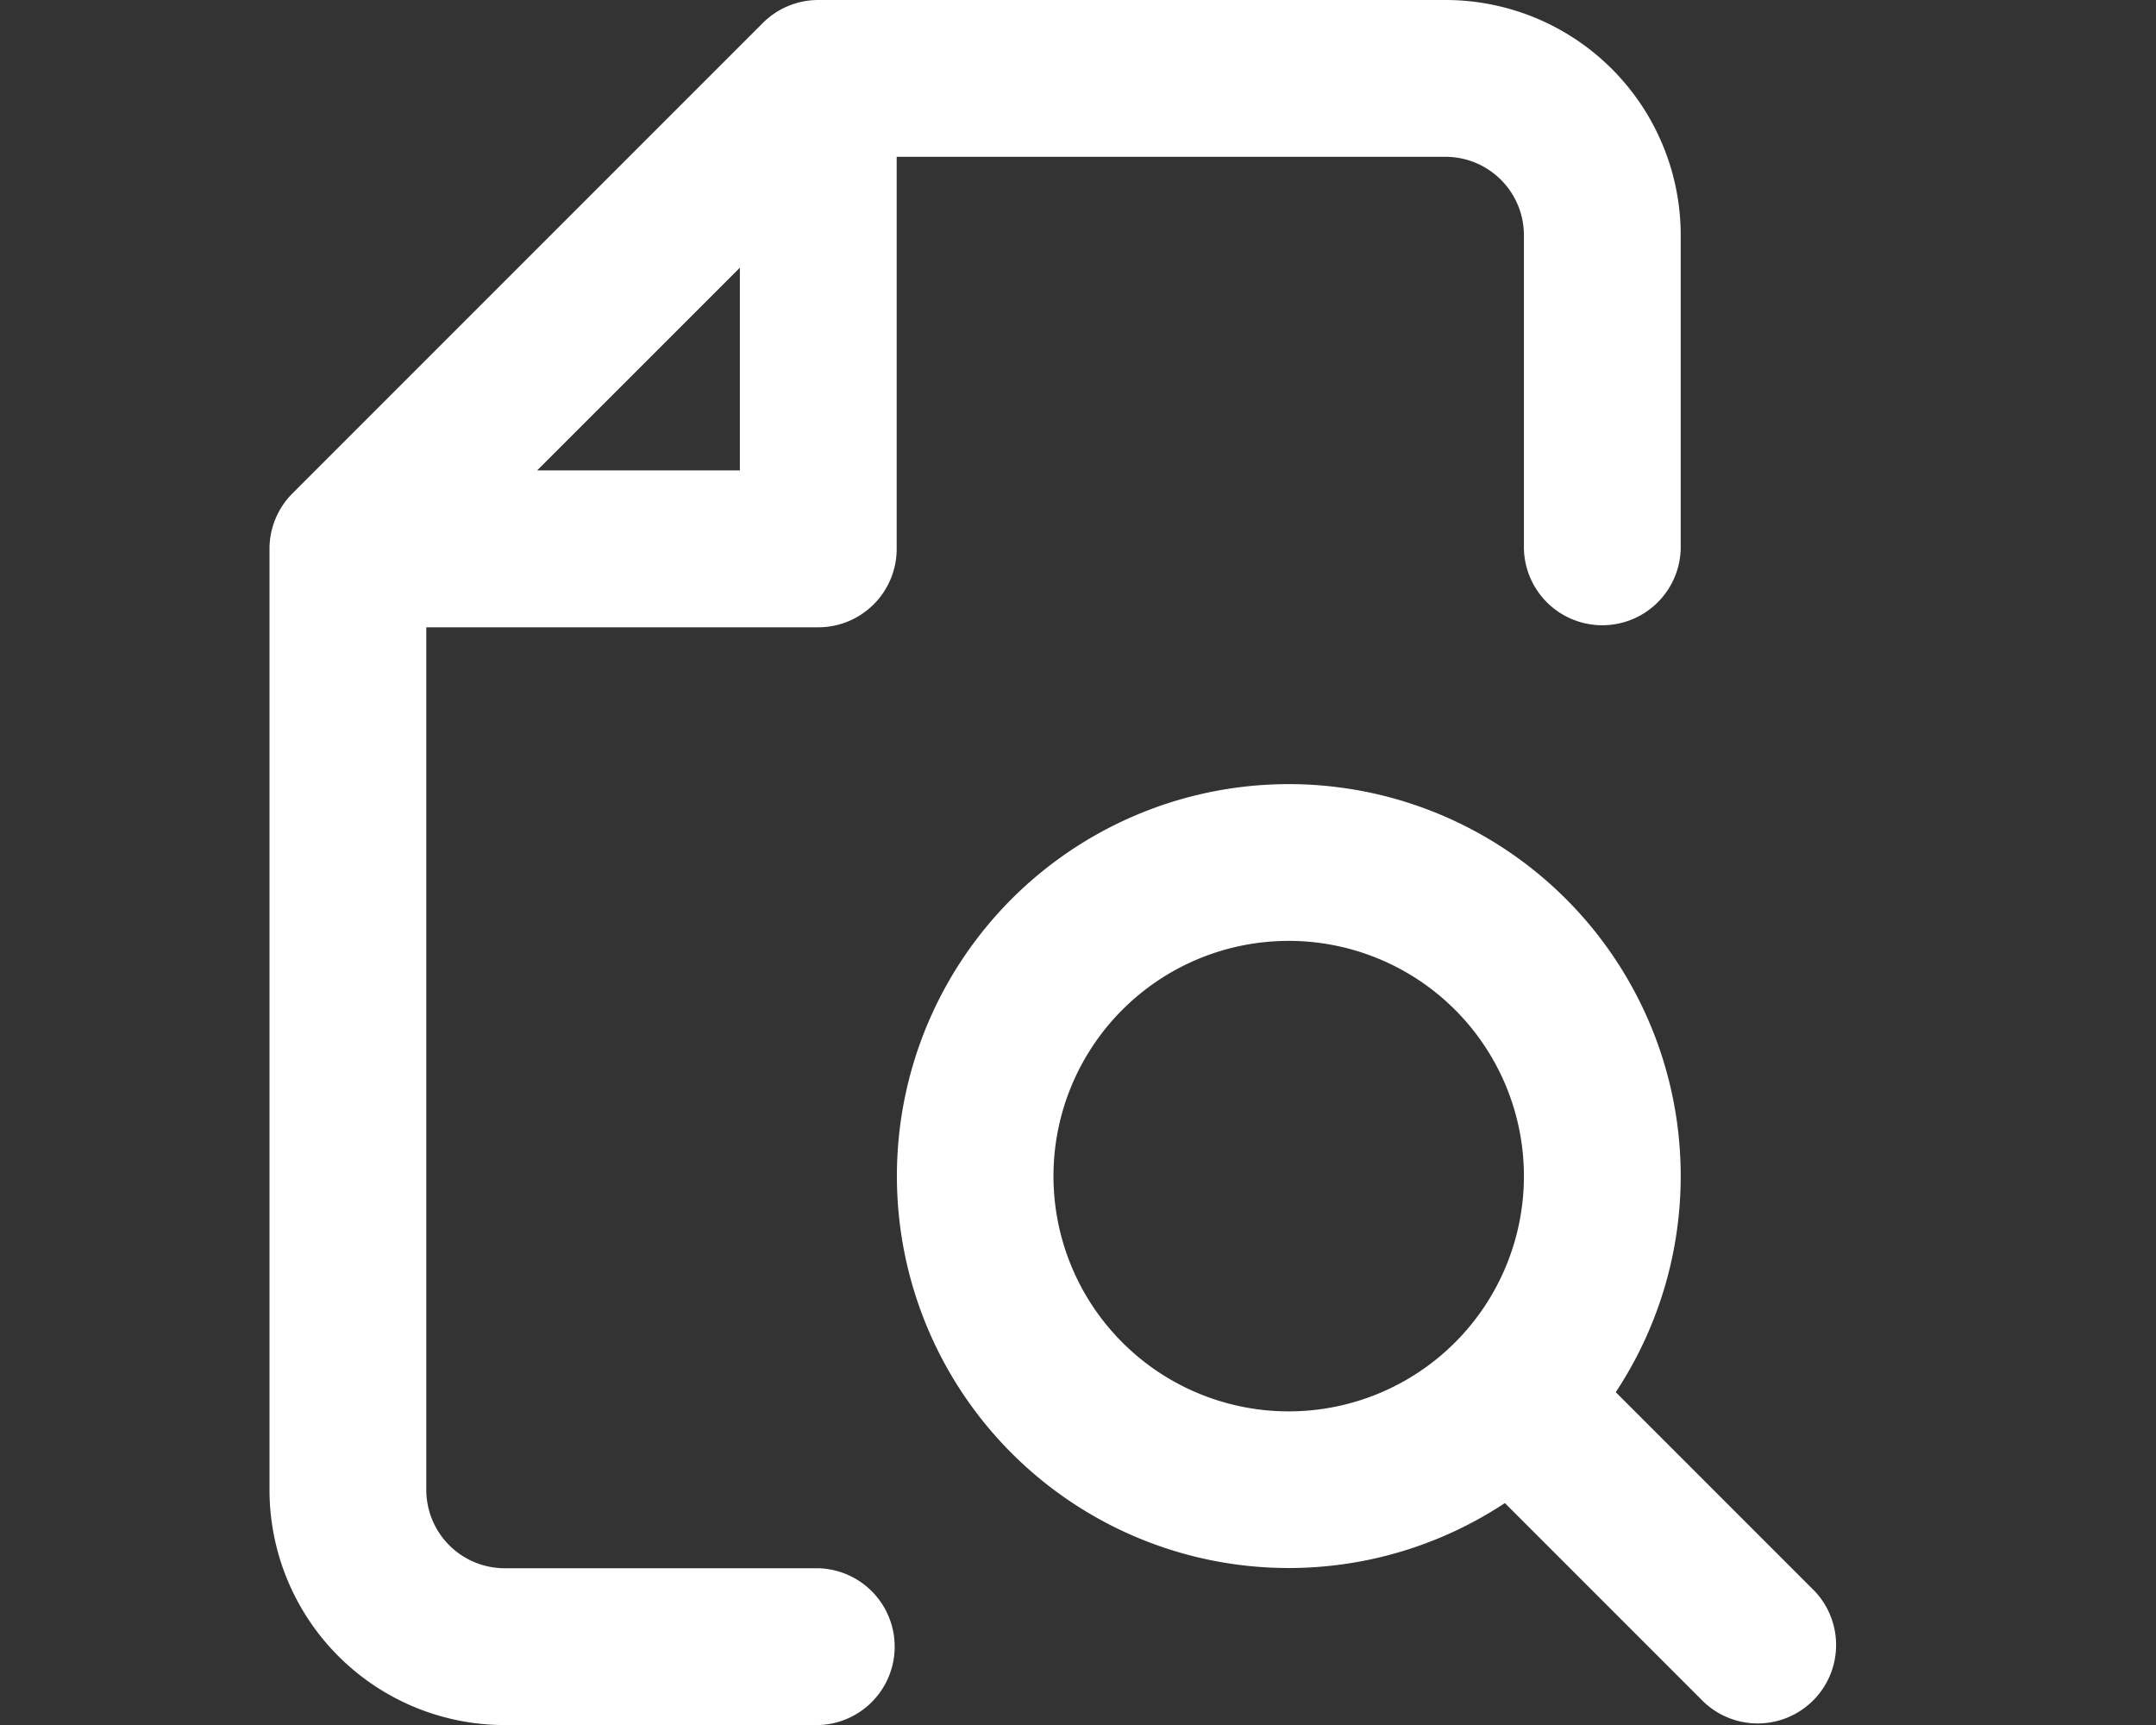 <svg id="icons" xmlns="http://www.w3.org/2000/svg" xmlns:xlink="http://www.w3.org/1999/xlink" width="40" height="32" viewBox="0 0 40 32">
  <rect x="0" y="0" width="40" height="32" fill="#333333" stroke="none"/>
  <defs>
    <clipPath id="clip-path">
      <rect id="長方形_9888" data-name="長方形 9888" width="40" height="32" transform="translate(708 685)" fill="#fff"/>
    </clipPath>
  </defs>
  <g id="search-document" transform="translate(-708 -685)" clip-path="url(#clip-path)">
    <path id="search-file-svgrepo-com" d="M12.153,1.426A1.455,1.455,0,0,1,13.182,1H24.818a4.364,4.364,0,0,1,4.364,4.364v5.818a1.455,1.455,0,0,1-2.909,0V5.364a1.455,1.455,0,0,0-1.455-1.455H14.636v7.273a1.455,1.455,0,0,1-1.455,1.455H5.909v16a1.455,1.455,0,0,0,1.455,1.455h5.818a1.455,1.455,0,0,1,0,2.909H7.364A4.364,4.364,0,0,1,3,28.636V11.182a1.455,1.455,0,0,1,.426-1.029Zm-4.187,8.3h3.761V5.966Zm20.011,17.1a7.271,7.271,0,1,0-2.057,2.057l3.688,3.688a1.455,1.455,0,0,0,2.057-2.057ZM17.545,22.818a4.364,4.364,0,1,1,4.364,4.364A4.364,4.364,0,0,1,17.545,22.818Z" transform="translate(710 684)" fill="#fff" fill-rule="evenodd"/>
  </g>
</svg>
